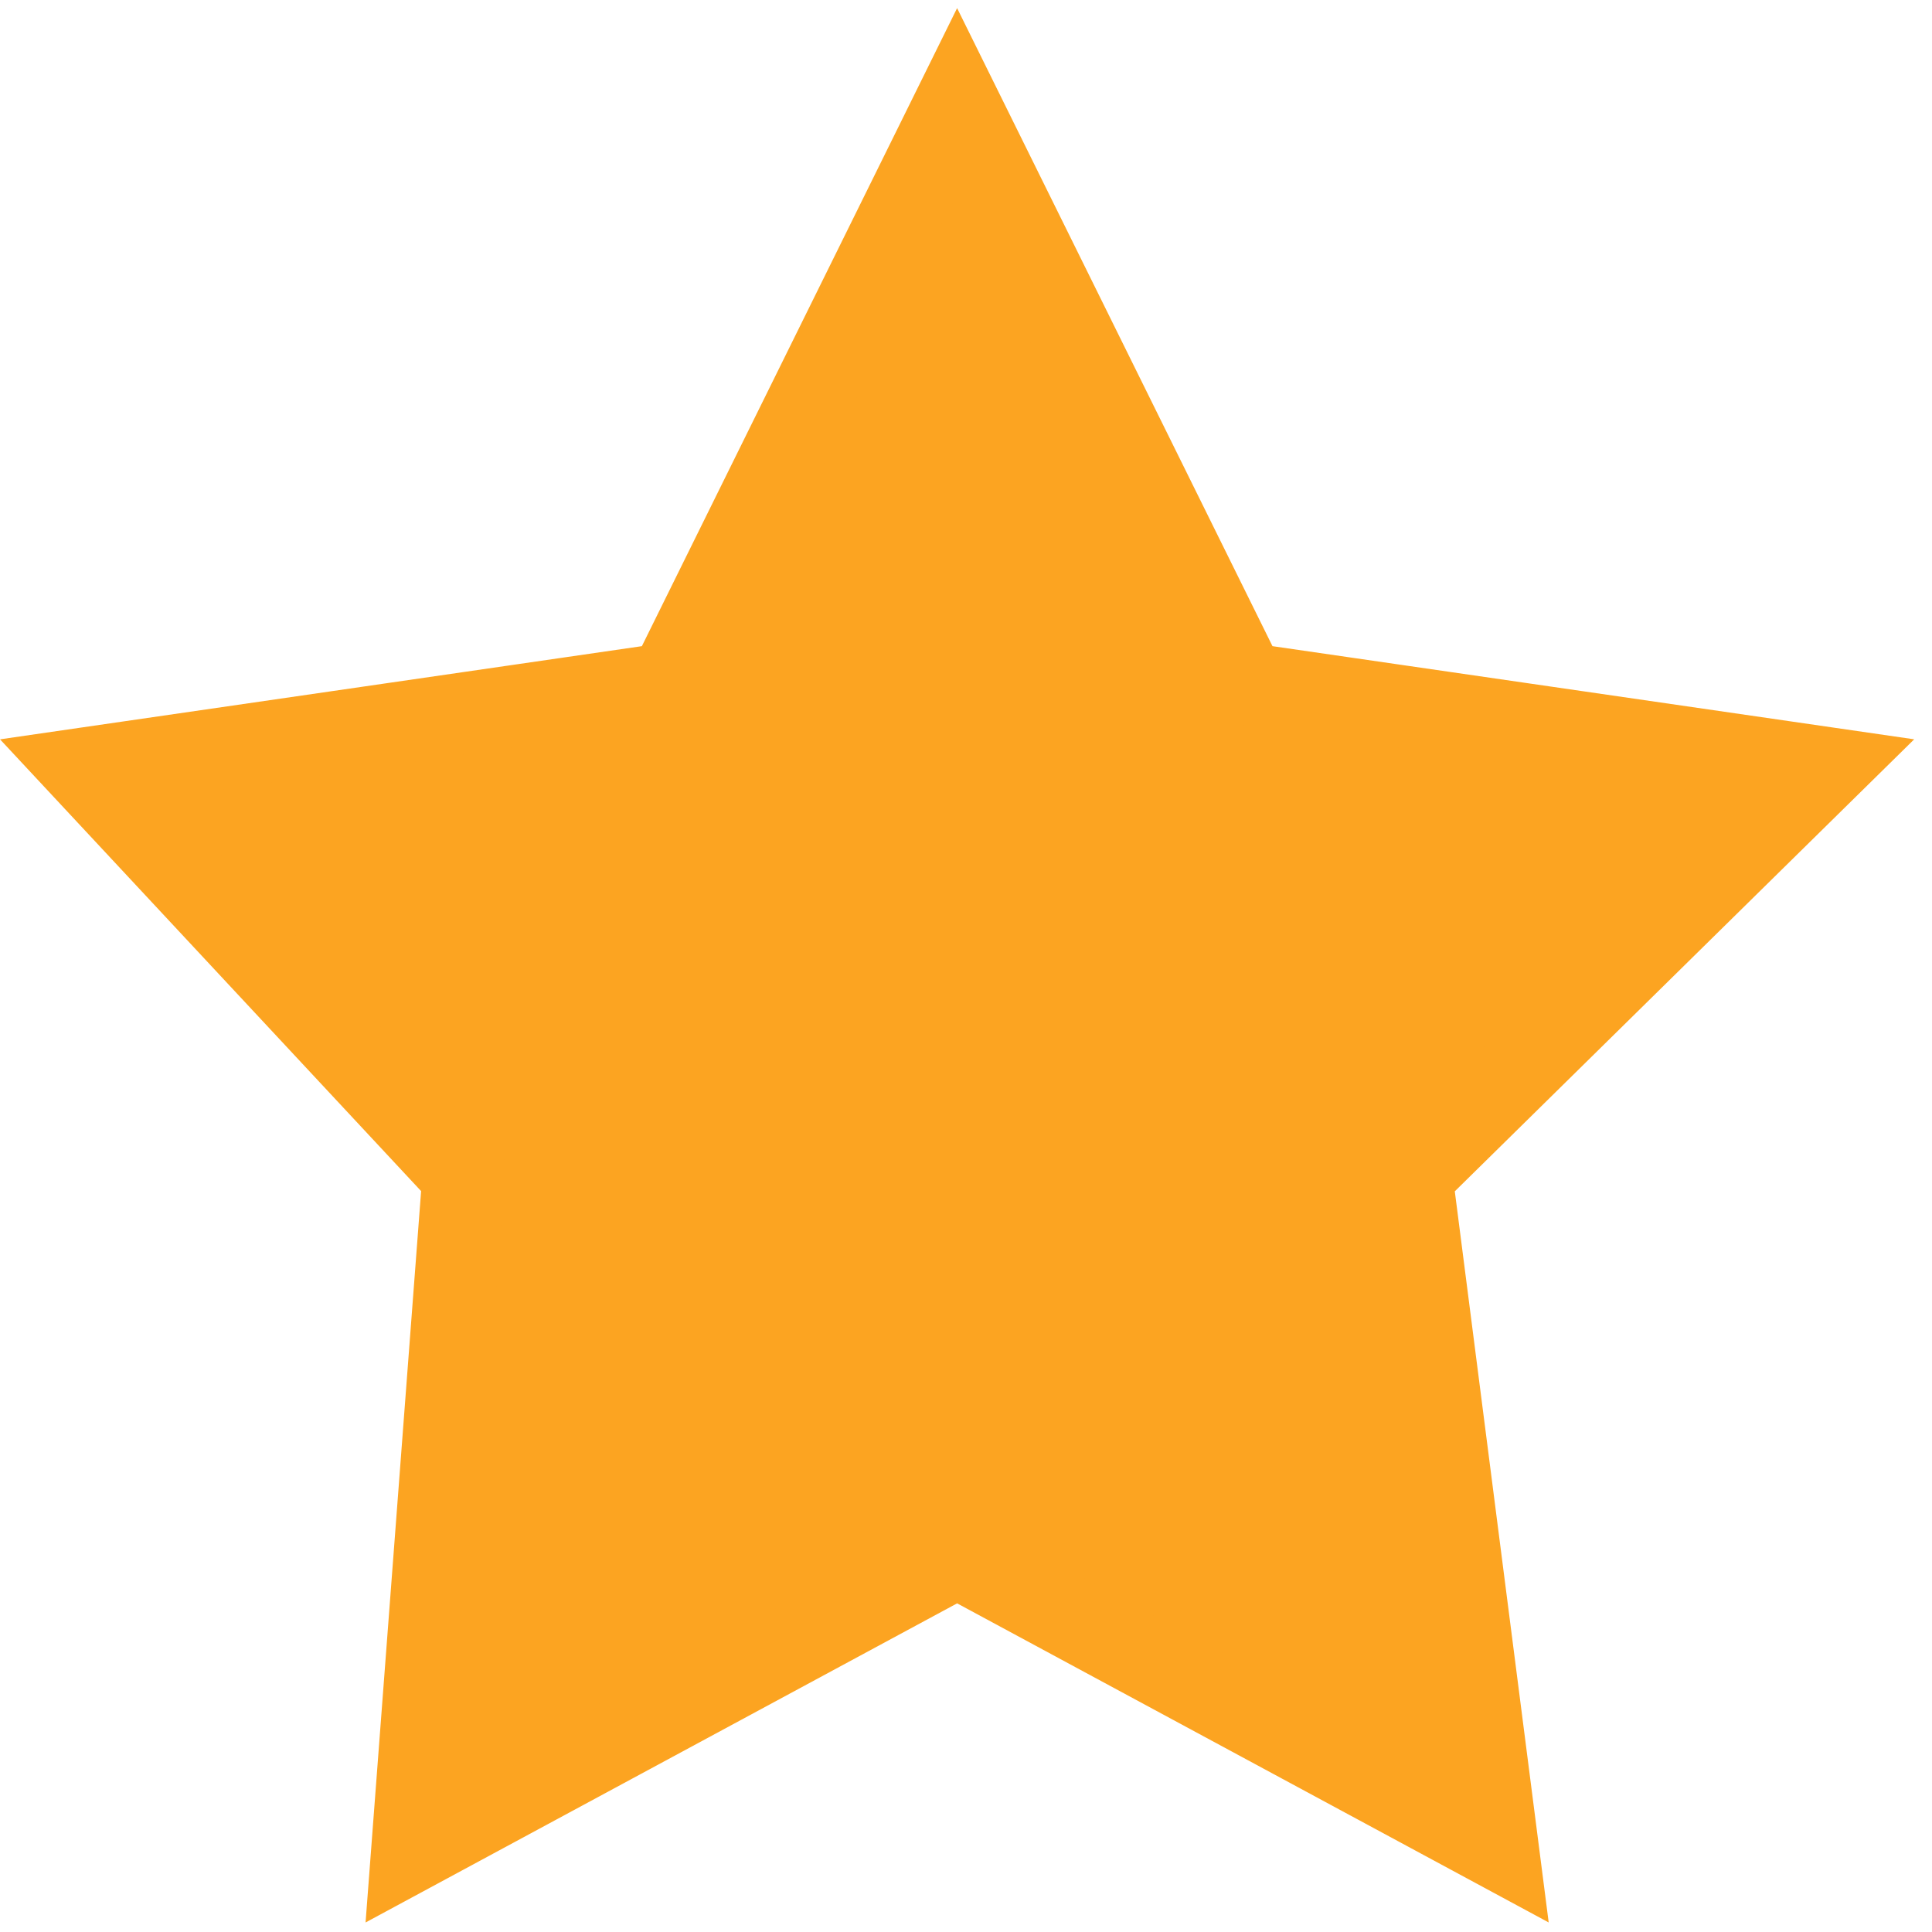 <svg width="15" height="15" viewBox="0 0 15 15" fill="none" xmlns="http://www.w3.org/2000/svg">
<path d="M7.431 0.782L9.594 5.158L9.668 5.308L9.834 5.332L14.181 5.963L11.072 9.022L10.959 9.132L10.979 9.289L11.629 14.351L7.582 12.168L7.431 12.087L7.28 12.168L3.2 14.369L3.587 9.273L3.598 9.134L3.503 9.031L0.648 5.968L5.029 5.332L5.194 5.308L5.269 5.158L7.431 0.782Z" fill="#FCA421" stroke="#FCA421" stroke-width="0.637"/>
</svg>
